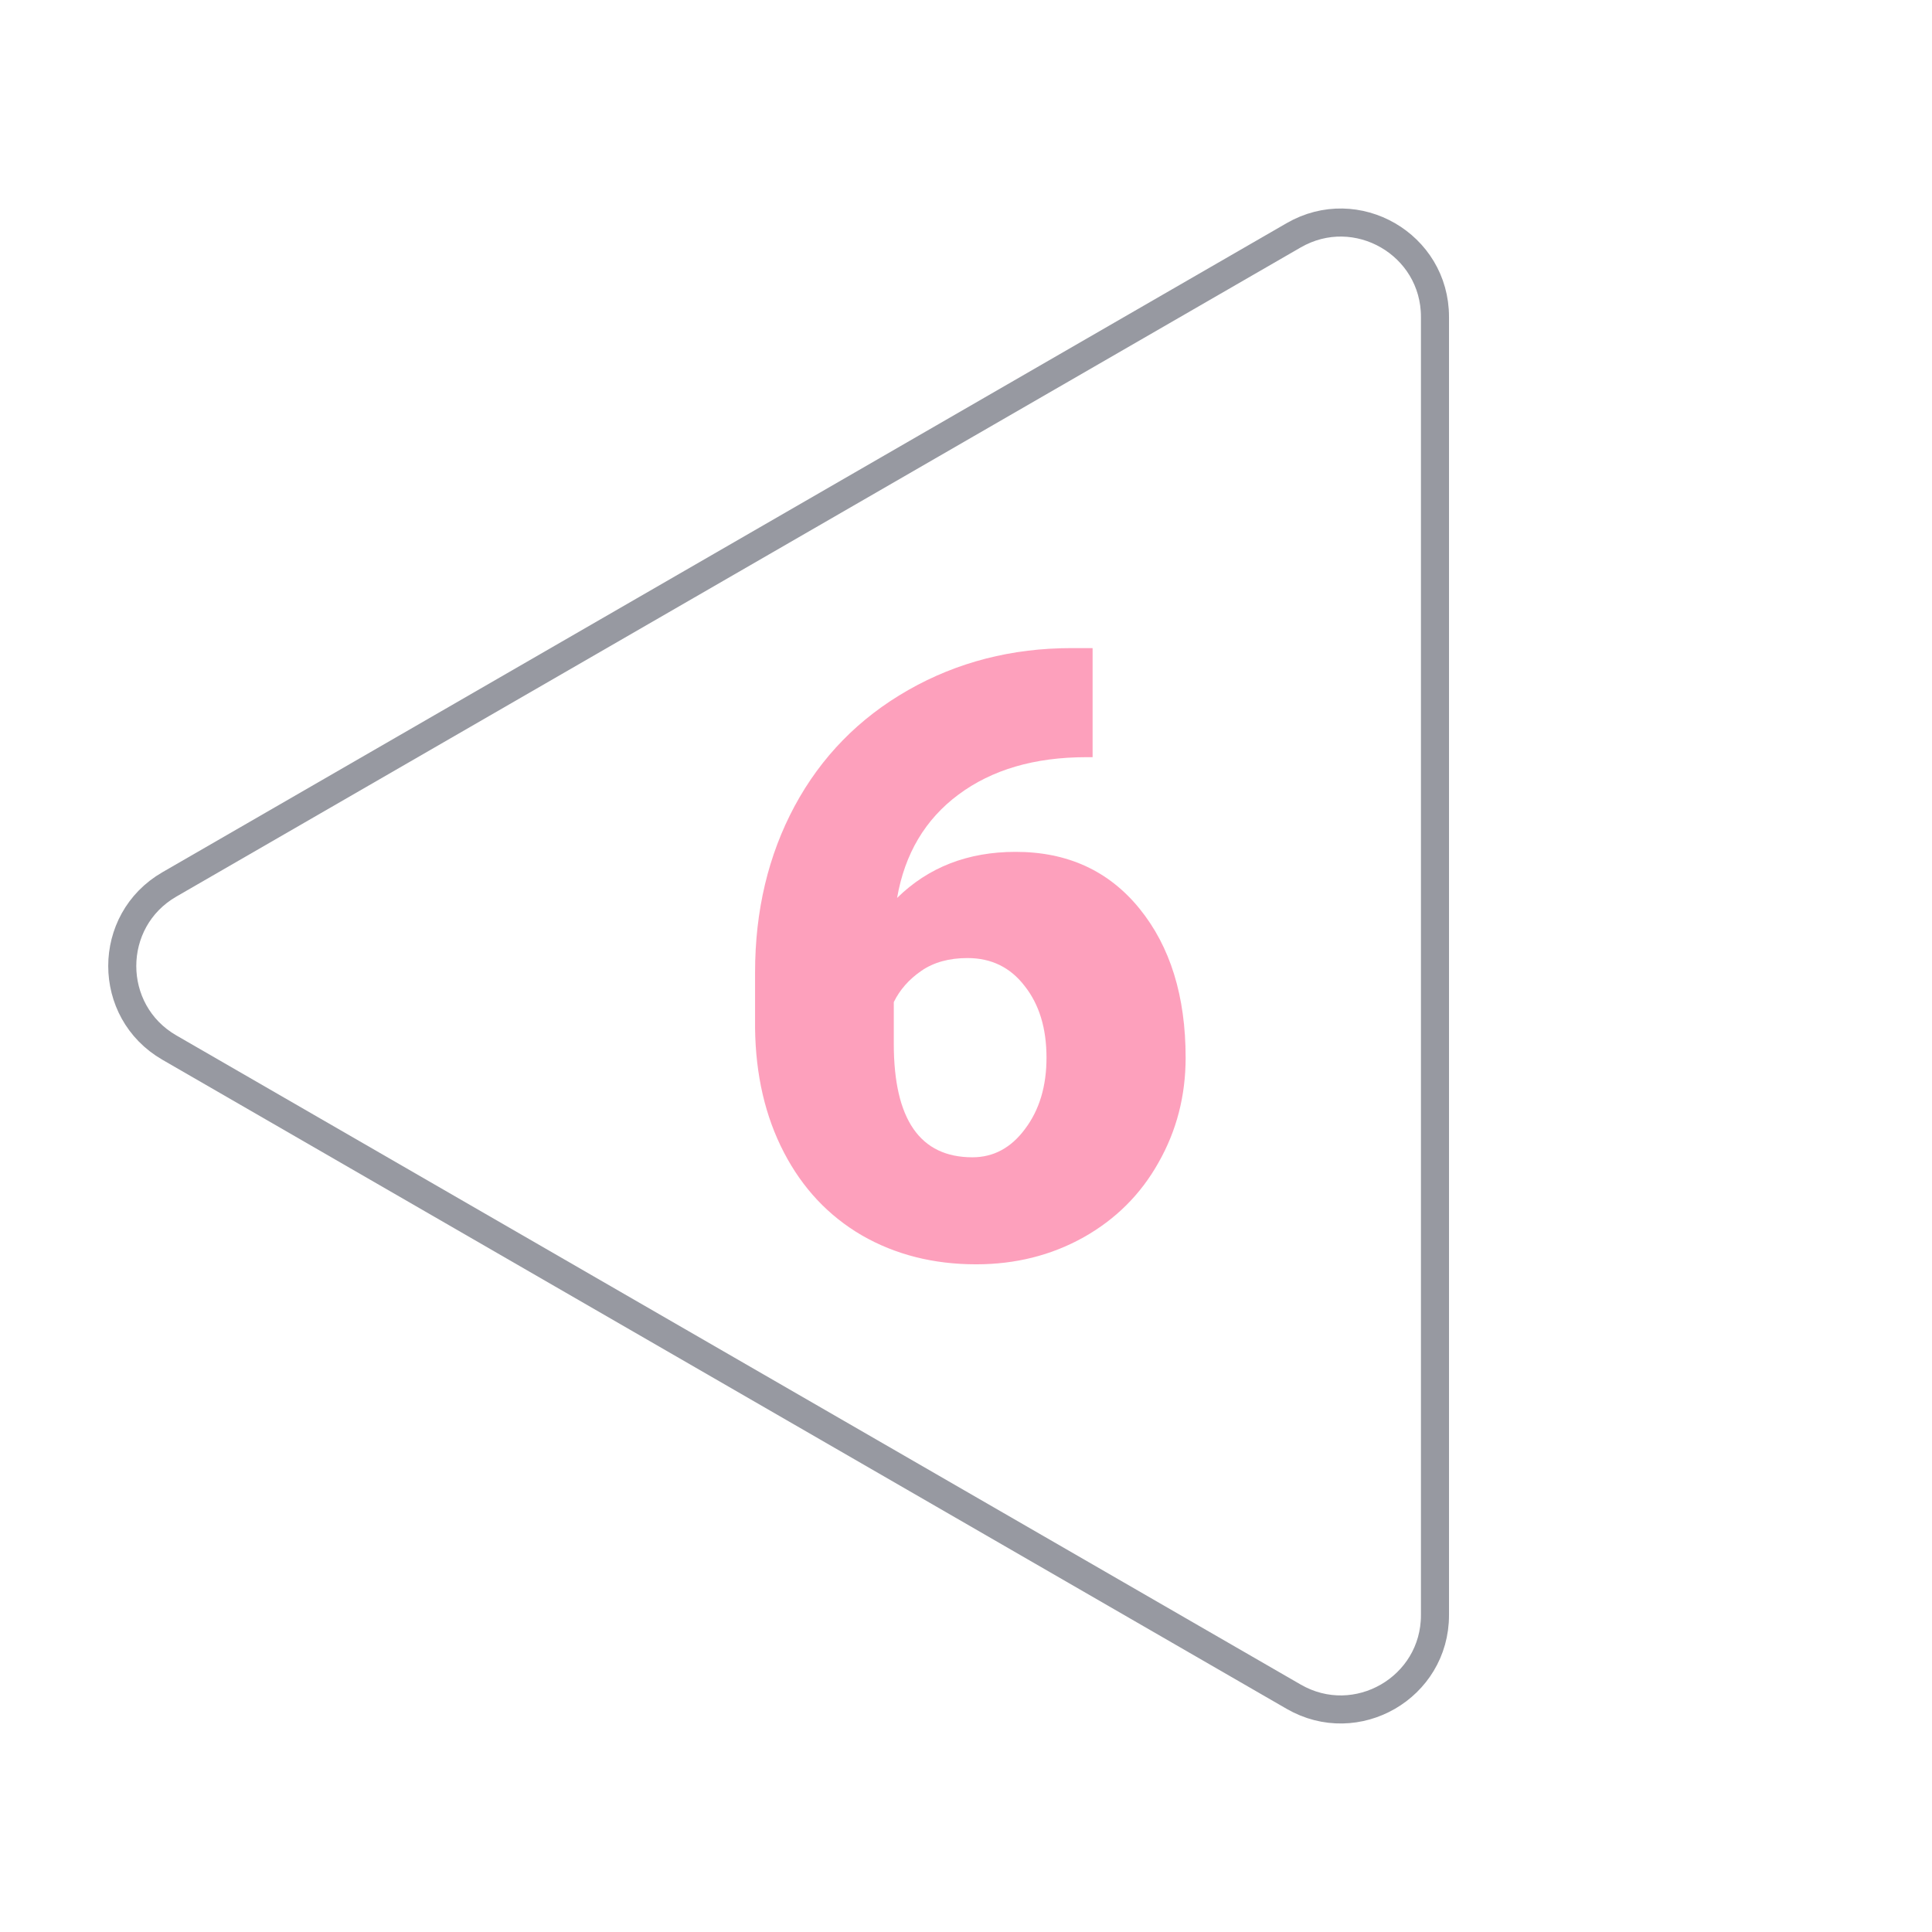 <svg xmlns="http://www.w3.org/2000/svg" width="189" height="189" viewBox="0 0 189 189" fill="none"><path d="M16.567 86.52L126.555 23.018C132.699 19.471 140.378 23.904 140.378 30.998L140.378 158.002C140.378 165.095 132.699 169.529 126.556 165.982L16.567 102.48C10.424 98.933 10.424 90.067 16.567 86.52Z" stroke="#313544" stroke-opacity="0.5" stroke-width="2.745"></path><path d="M106.885 63.401V74.072H106.281C101.207 74.072 97.033 75.294 93.758 77.737C90.509 80.153 88.509 83.522 87.758 87.844C90.818 84.837 94.684 83.334 99.355 83.334C104.429 83.334 108.469 85.186 111.476 88.891C114.483 92.596 115.986 97.455 115.986 103.468C115.986 107.2 115.1 110.623 113.328 113.737C111.583 116.851 109.127 119.294 105.959 121.066C102.818 122.811 99.328 123.683 95.489 123.683C91.328 123.683 87.61 122.743 84.335 120.864C81.06 118.958 78.509 116.247 76.684 112.73C74.858 109.213 73.919 105.16 73.865 100.569V95.133C73.865 89.092 75.154 83.67 77.731 78.864C80.335 74.032 84.04 70.247 88.845 67.508C93.65 64.77 98.979 63.401 104.832 63.401H106.885ZM94.644 93.723C92.845 93.723 91.342 94.139 90.133 94.972C88.925 95.804 88.026 96.824 87.436 98.032V102.099C87.436 109.509 89.999 113.213 95.127 113.213C97.194 113.213 98.912 112.287 100.281 110.435C101.677 108.582 102.375 106.26 102.375 103.468C102.375 100.596 101.664 98.26 100.241 96.462C98.845 94.636 96.979 93.723 94.644 93.723Z" fill="#FC427B" fill-opacity="0.5"></path></svg>